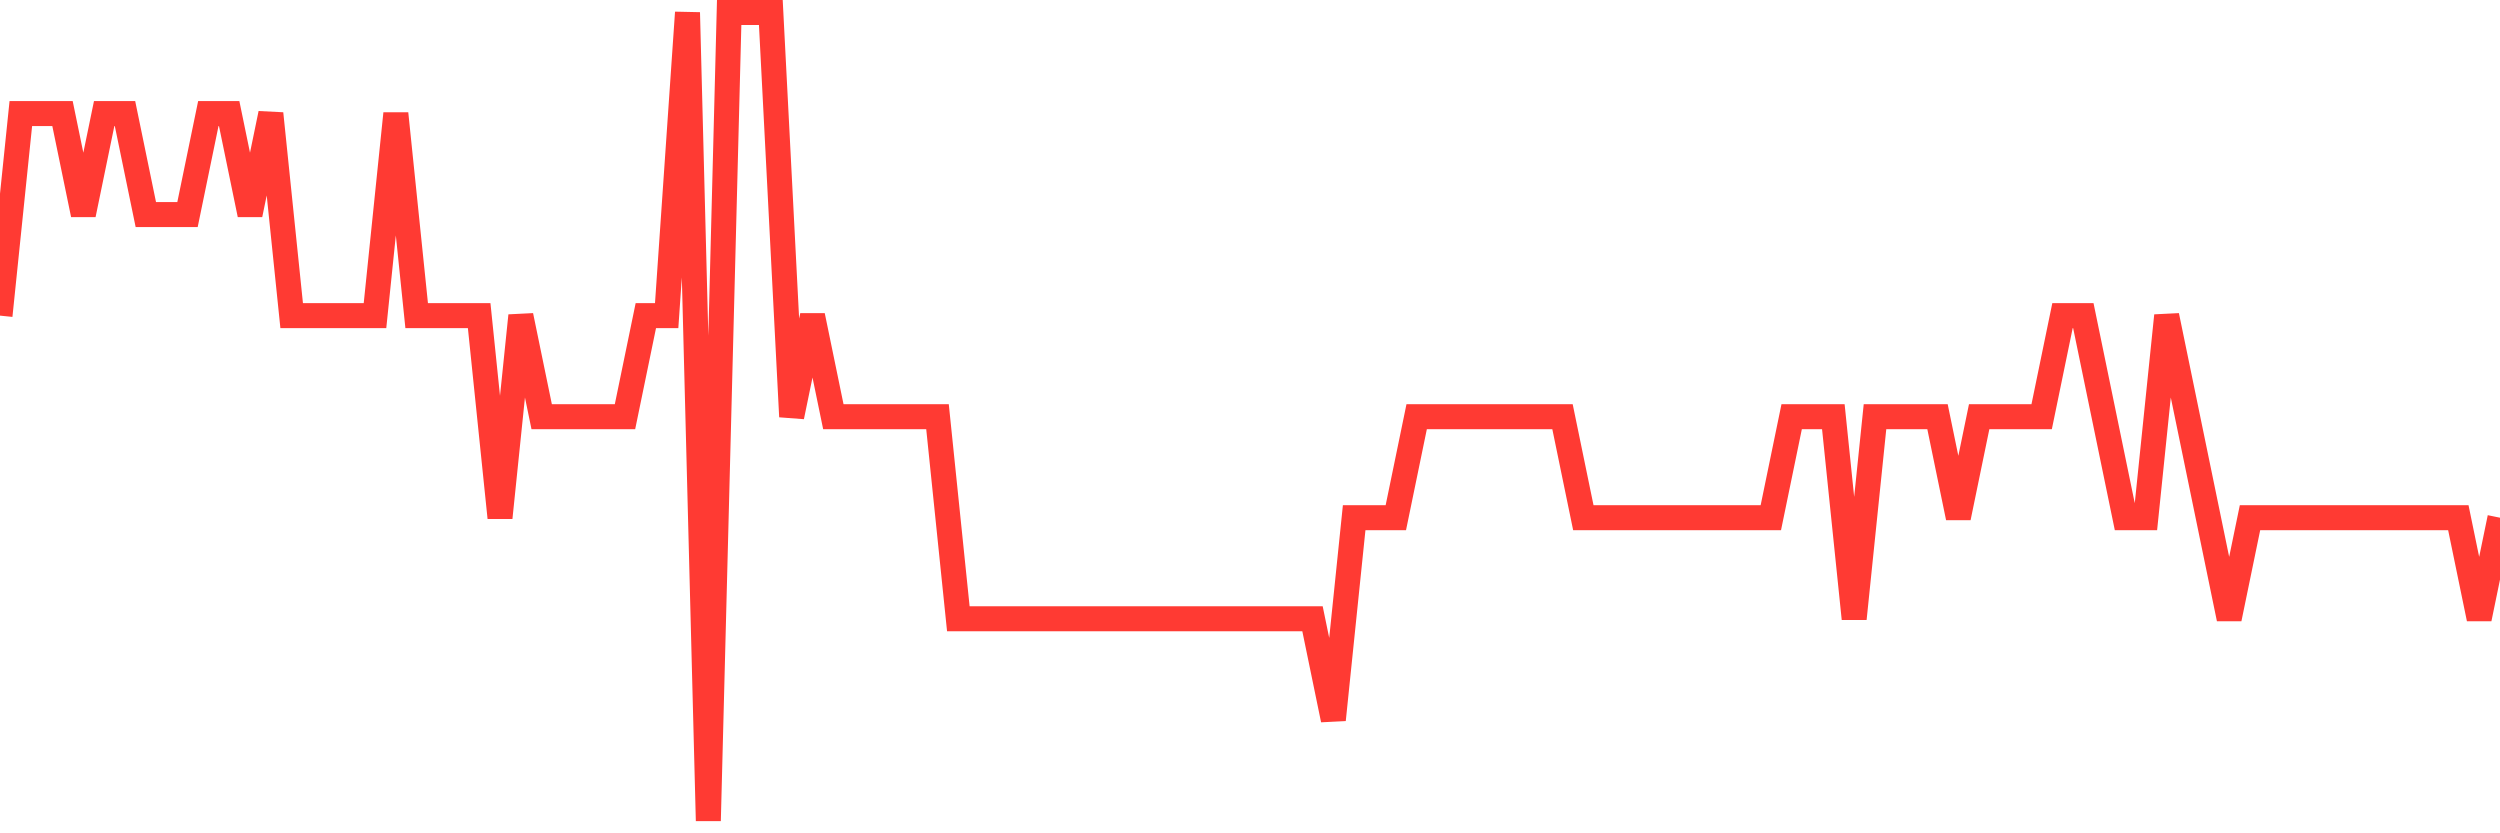 <svg
  xmlns="http://www.w3.org/2000/svg"
  xmlns:xlink="http://www.w3.org/1999/xlink"
  width="120"
  height="40"
  viewBox="0 0 120 40"
  preserveAspectRatio="none"
>
  <polyline
    points="0,15.15 1,5.45 2,5.45 3,5.45 4,10.3 5,5.45 6,5.45 7,10.3 8,10.3 9,10.3 10,5.45 11,5.45 12,10.3 13,5.45 14,15.15 15,15.15 16,15.15 17,15.15 18,15.15 19,5.45 20,15.15 21,15.15 22,15.15 23,15.15 24,24.85 25,15.15 26,20 27,20 28,20 29,20 30,20 31,15.15 32,15.15 33,0.6 34,39.4 35,0.6 36,0.6 37,0.6 38,20 39,15.15 40,20 41,20 42,20 43,20 44,20 45,20 46,29.7 47,29.7 48,29.7 49,29.7 50,29.7 51,29.7 52,29.7 53,29.7 54,29.7 55,29.7 56,29.7 57,29.7 58,29.7 59,29.7 60,29.7 61,29.7 62,29.7 63,29.7 64,34.55 65,24.85 66,24.85 67,24.85 68,20 69,20 70,20 71,20 72,20 73,20 74,20 75,20 76,24.85 77,24.85 78,24.85 79,24.85 80,24.85 81,24.85 82,24.85 83,24.85 84,24.85 85,24.85 86,20 87,20 88,20 89,29.7 90,20 91,20 92,20 93,20 94,24.85 95,20 96,20 97,20 98,20 99,15.15 100,15.15 101,20 102,24.85 103,24.85 104,15.15 105,20 106,24.85 107,29.7 108,24.85 109,24.85 110,24.85 111,24.85 112,24.85 113,24.85 114,24.85 115,24.85 116,24.85 117,24.85 118,24.85 119,29.7 120,24.85"
    fill="none"
    stroke="#ff3a33"
    stroke-width="1.2"
  >
  </polyline>
</svg>